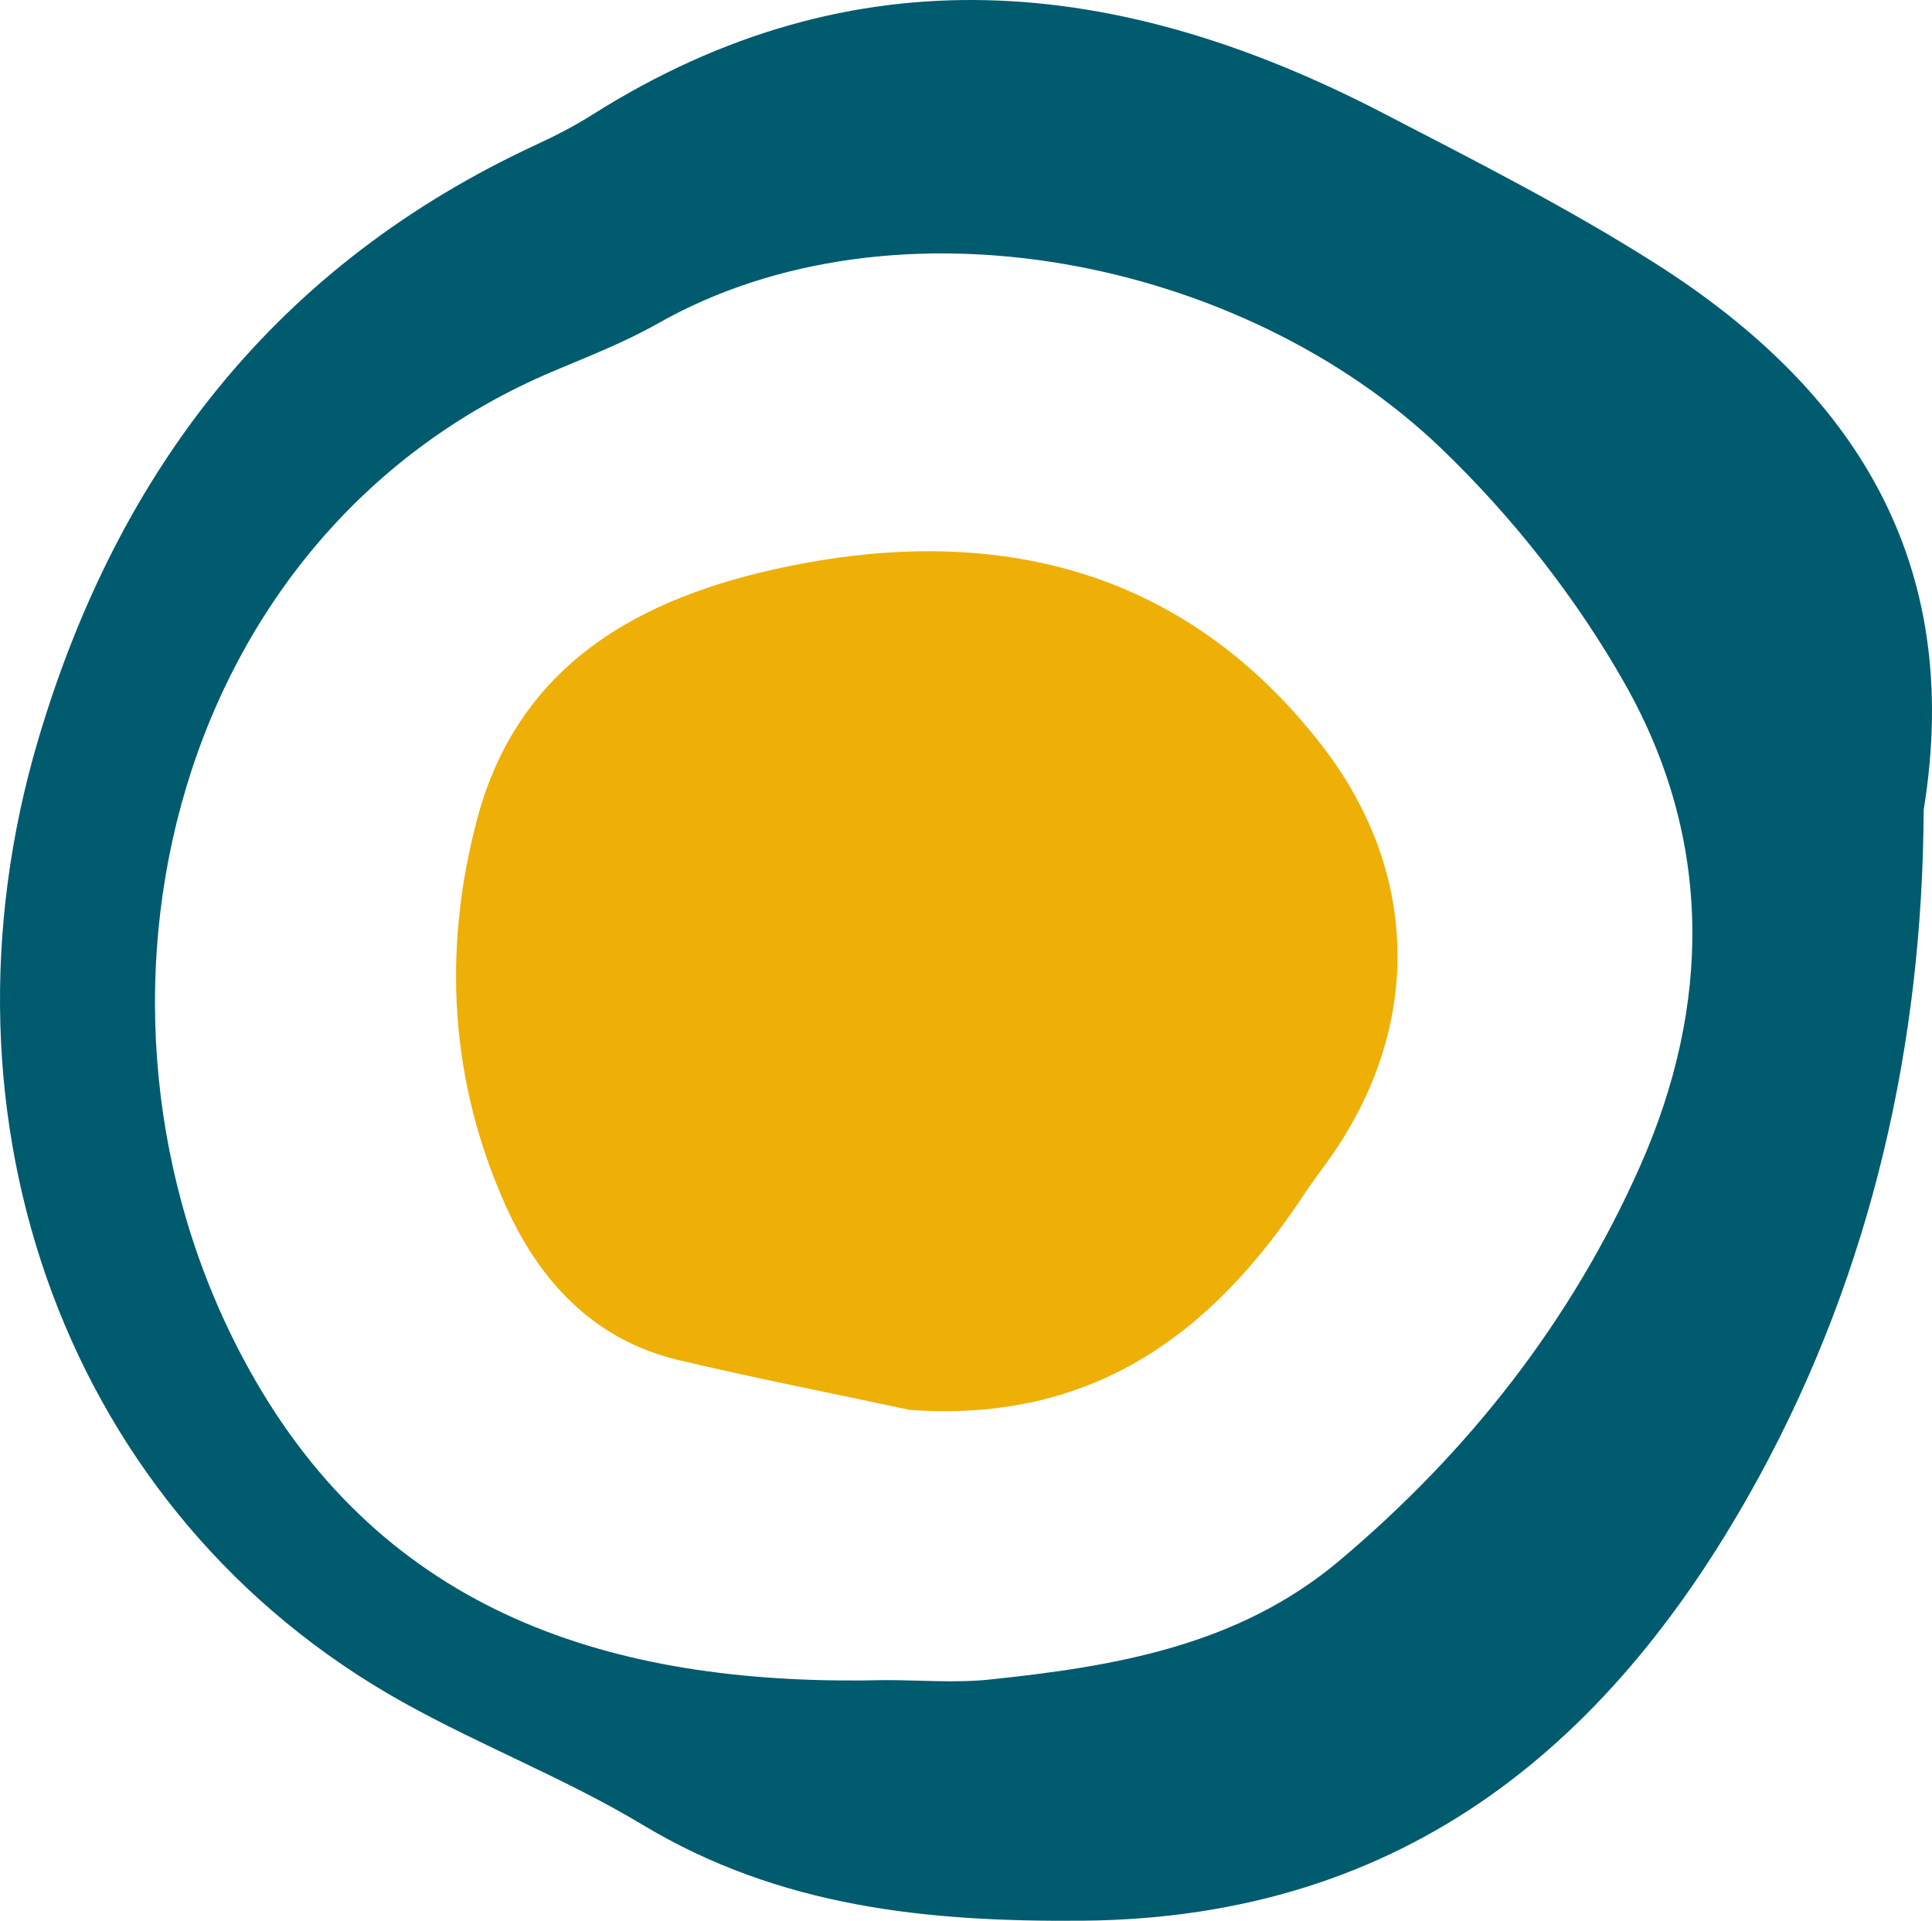 <?xml version="1.0" encoding="UTF-8"?>
<svg width="700px" height="696px" viewBox="0 0 700 696" version="1.1" xmlns="http://www.w3.org/2000/svg" xmlns:xlink="http://www.w3.org/1999/xlink">
    <title>Group</title>
    <g id="Page-1" stroke="none" stroke-width="1" fill="none" fill-rule="evenodd">
        <g id="Artboard" transform="translate(-1473, -700)">
            <g id="Group" transform="translate(1473, 700)">
                <path d="M696.976,293.528 C696.632,377.604 678.325,459.909 637.414,534.972 C585.065,631.016 509.821,694.942 392.353,695.97 C335.744,696.464 282.445,691.061 232.795,661.208 C204.952,644.466 174.227,632.586 145.812,616.707 C24.517,548.922 -27.215,406.207 13.941,267.679 C42.977,169.948 100.543,95.745 194.612,52.272 C201.454,49.108 208.213,45.614 214.578,41.591 C309.874,-18.634 405.445,-8.653 500.853,40.853 C534.341,58.229 568.158,75.354 599.938,95.56 C671.439,141.025 711.723,203.197 696.976,293.528 M320.85,608.787 C333.427,608.787 346.119,609.889 358.559,608.588 C403.932,603.847 448.611,596.352 485.164,565.607 C532.118,526.111 569.278,478.779 594.158,422.741 C620.126,364.253 620.507,304.331 589.092,248.424 C571.466,217.063 548.178,187.437 522.189,162.492 C450.14,93.336 324.26,68.531 238.481,117.144 C226.493,123.935 213.499,129.028 200.75,134.391 C58.821,194.108 18.671,371.838 92.304,499.835 C142.624,587.309 226.48,611.106 320.85,608.787" id="Fill-51" fill="#005B6E"></path>
                <path d="M329.664,510.891 C301.721,504.914 273.666,499.407 245.863,492.836 C215.196,485.589 195.502,464.242 183.285,437.058 C163.059,392.048 160.217,344.817 172.793,297.116 C188.601,237.153 237.26,214.306 290.237,204.292 C363.87,190.371 430.317,207.337 478.963,270.159 C513.753,315.09 515.534,369.953 483.49,417.295 C479.967,422.501 476.036,427.435 472.577,432.68 C438.99,483.616 395.611,515.587 329.664,510.891" id="Fill-52" fill="#EEB007"></path>
            </g>
        </g>
    </g>
</svg>